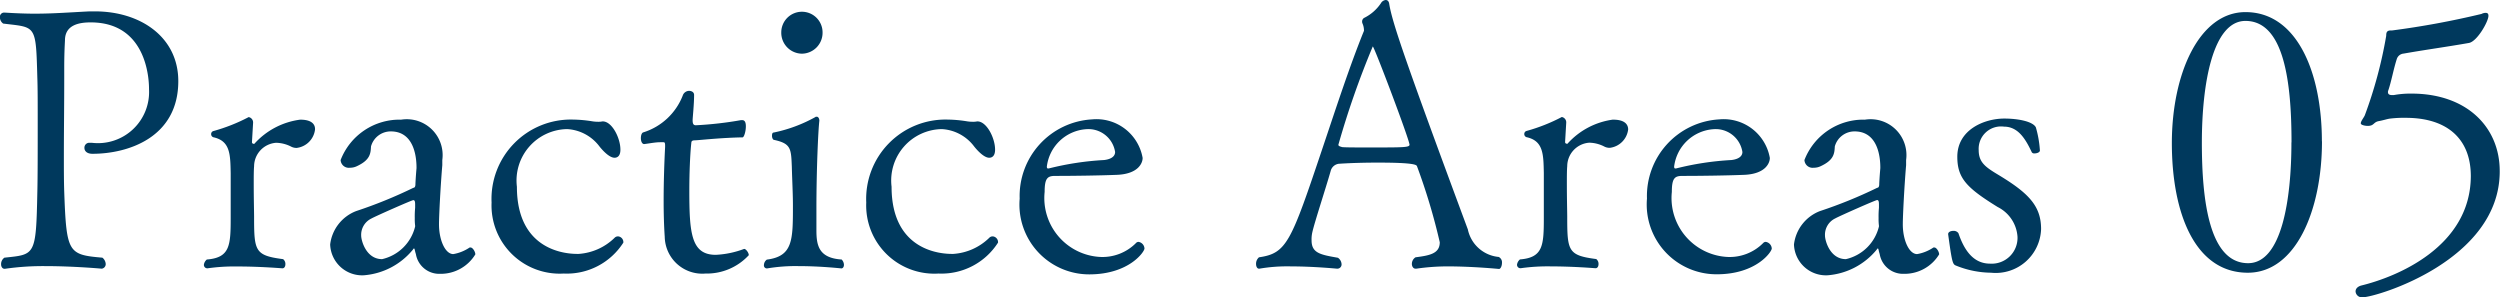 <svg xmlns="http://www.w3.org/2000/svg" width="108.976" height="12.96" viewBox="0 0 108.976 12.96"><path d="M8.3-8.288c0-1.92-1.648-3.04-3.632-3.04h-.24c-.944.048-1.6.1-2.384.1-.384,0-.816-.016-1.328-.048H.7a.186.186,0,0,0-.176.208.335.335,0,0,0,.144.272c1.44.176,1.424.016,1.488,2.384.016.4.016,1.152.016,1.968,0,1.12,0,2.352-.016,2.976C2.1-.656,2.064-.736.72-.592A.34.34,0,0,0,.576-.3c0,.112.064.192.144.192H.752A11.548,11.548,0,0,1,2.5-.224c1.248,0,2.464.112,2.464.112A.2.2,0,0,0,5.136-.32a.384.384,0,0,0-.144-.272C3.5-.72,3.424-.8,3.328-3.456c-.016-.48-.016-.992-.016-1.52,0-1.072.016-2.24.016-3.44v-.432c0-.56.016-.912.032-1.216,0-.688.64-.784,1.12-.784,2.528,0,2.544,2.64,2.544,2.912A2.23,2.23,0,0,1,4.528-5.6H4.4a.213.213,0,0,0-.192.224c0,.128.1.256.352.256C6.1-5.12,8.3-5.824,8.3-8.288Zm5.312,1.68a3.247,3.247,0,0,0-2,1.056c-.1,0-.1-.064-.1-.064v-.032l.048-.816a.237.237,0,0,0-.192-.256,7.689,7.689,0,0,1-1.536.608.134.134,0,0,0-.1.128.14.14,0,0,0,.1.144c.736.16.736.752.752,1.568v1.936c0,1.216-.032,1.744-1.04,1.824a.364.364,0,0,0-.128.224.148.148,0,0,0,.144.16h.016a8.337,8.337,0,0,1,1.328-.08c.96,0,1.92.08,1.936.08.08,0,.128-.08.128-.176a.262.262,0,0,0-.1-.224c-1.232-.16-1.264-.352-1.264-1.856,0-.144-.016-.832-.016-1.424,0-.3,0-.592.016-.768a1.034,1.034,0,0,1,.96-1.024,1.5,1.5,0,0,1,.672.176.511.511,0,0,0,.224.048.917.917,0,0,0,.8-.8C14.272-6.416,14.1-6.608,13.616-6.608ZM21.248-.736c0-.112-.112-.3-.208-.3-.032,0-.048,0-.064.016a1.817,1.817,0,0,1-.688.272c-.352,0-.624-.608-.624-1.3,0-.352.064-1.632.144-2.576v-.224a1.563,1.563,0,0,0-1.792-1.76,2.753,2.753,0,0,0-2.64,1.76.356.356,0,0,0,.4.336.693.693,0,0,0,.3-.064c.592-.272.608-.56.624-.864a.89.89,0,0,1,.864-.656c1.12,0,1.12,1.36,1.12,1.6-.032.368-.048.656-.048.736-.016.128-.064.112-.1.128a20.043,20.043,0,0,1-2.48,1.008,1.783,1.783,0,0,0-1.136,1.456A1.394,1.394,0,0,0,16.384.176a3.07,3.07,0,0,0,2.144-1.12q.024-.048.048-.048c.032,0,.032.1.08.24a1.031,1.031,0,0,0,1.056.864A1.763,1.763,0,0,0,21.248-.736ZM18.624-2.768a4.045,4.045,0,0,0-.016.448,2.363,2.363,0,0,0,.016.336v.032a1.921,1.921,0,0,1-1.44,1.424c-.7,0-.912-.816-.912-1.024A.788.788,0,0,1,16.72-2.3c.176-.1,1.76-.8,1.824-.8s.08.064.08.192ZM27.7-1.248a.252.252,0,0,0-.224-.272.205.205,0,0,0-.16.064,2.473,2.473,0,0,1-1.568.7H25.7c-.384,0-2.64-.064-2.64-2.928a2.241,2.241,0,0,1,2.192-2.512,1.89,1.89,0,0,1,1.392.736s.384.512.672.512c.128,0,.256-.08.256-.352,0-.512-.368-1.232-.768-1.232h-.016a.785.785,0,0,1-.176.016,1.582,1.582,0,0,1-.24-.016,5.8,5.8,0,0,0-.88-.08,3.459,3.459,0,0,0-3.536,3.616A2.973,2.973,0,0,0,25.1.1,2.924,2.924,0,0,0,27.7-1.248ZM33.168-.7c0-.112-.128-.272-.192-.272H32.96a4.03,4.03,0,0,1-1.232.256c-1.072,0-1.152-.944-1.152-2.8,0-.752.032-1.536.08-2.016.016-.1-.016-.176.176-.176.128,0,1.1-.112,2.064-.128.064,0,.144-.256.144-.48,0-.112-.016-.272-.16-.272h-.048a15.644,15.644,0,0,1-1.968.224c-.112,0-.144-.064-.144-.224,0-.1.064-.688.064-1.1,0-.112-.1-.176-.224-.176a.3.3,0,0,0-.272.208,2.71,2.71,0,0,1-1.712,1.6c-.08.016-.112.144-.112.256,0,.128.048.256.144.256.16-.016.48-.08.688-.08h.144c.048,0,.08,0,.08.144v.064c-.032.608-.064,1.488-.064,2.352,0,.544.016,1.1.048,1.568A1.638,1.638,0,0,0,31.28.1,2.491,2.491,0,0,0,33.168-.7Zm3.216-9.712a.9.9,0,0,0-.9-.9.9.9,0,0,0-.9.9.912.912,0,0,0,.9.928A.912.912,0,0,0,36.384-10.416Zm.832,9.9c-1.008-.064-1.1-.624-1.1-1.28V-2.72c0-1.744.08-3.456.128-3.84,0-.1-.048-.176-.112-.176-.032,0-.048,0-.064.016a6.342,6.342,0,0,1-1.808.672c-.064,0-.08.064-.08.144s.032.16.08.176c.752.16.752.384.784,1.168.016.64.048,1.168.048,1.7,0,1.5,0,2.208-1.136,2.352a.3.3,0,0,0-.128.24.129.129,0,0,0,.112.144h.032a7.432,7.432,0,0,1,1.376-.1c.96,0,1.84.1,1.856.1.064,0,.112-.064.112-.16A.346.346,0,0,0,37.216-.512Zm6.816-.736a.252.252,0,0,0-.224-.272.205.205,0,0,0-.16.064,2.473,2.473,0,0,1-1.568.7h-.048c-.384,0-2.64-.064-2.64-2.928a2.241,2.241,0,0,1,2.192-2.512,1.89,1.89,0,0,1,1.392.736s.384.512.672.512c.128,0,.256-.08.256-.352,0-.512-.368-1.232-.768-1.232H43.12a.785.785,0,0,1-.176.016,1.582,1.582,0,0,1-.24-.016,5.8,5.8,0,0,0-.88-.08,3.459,3.459,0,0,0-3.536,3.616A2.973,2.973,0,0,0,41.44.1,2.924,2.924,0,0,0,44.032-1.248Zm6.384.256a.308.308,0,0,0-.256-.288.145.145,0,0,0-.112.048,2.057,2.057,0,0,1-1.568.608,2.571,2.571,0,0,1-2.416-2.832c0-.608.128-.7.464-.7.752,0,1.936-.016,2.72-.048.9-.048,1.088-.512,1.088-.736a2.044,2.044,0,0,0-2.208-1.68,3.346,3.346,0,0,0-3.152,3.456,3.042,3.042,0,0,0,3.056,3.3C49.744.128,50.416-.848,50.416-.992ZM49.136-5.2c0,.272-.336.336-.48.352a12.654,12.654,0,0,0-2.416.368h-.032c-.032,0-.048-.032-.048-.08a1.856,1.856,0,0,1,1.712-1.632A1.178,1.178,0,0,1,49.136-5.2ZM65.872-.1C65.936-.1,66-.224,66-.368a.26.26,0,0,0-.144-.256,1.516,1.516,0,0,1-1.344-1.2c-2.736-7.376-3.28-8.976-3.424-9.808-.016-.144-.08-.192-.16-.192a.279.279,0,0,0-.208.144,1.879,1.879,0,0,1-.736.64.188.188,0,0,0-.08.176.166.166,0,0,0,.016.064.764.764,0,0,1,.064.288v.032c-.624,1.536-1.232,3.408-1.792,5.072C56.8-1.264,56.624-.784,55.408-.608a.368.368,0,0,0-.128.288c0,.112.048.208.128.208h.016a7.134,7.134,0,0,1,1.376-.1c.992,0,2,.1,2.016.1A.185.185,0,0,0,59.008-.3a.36.36,0,0,0-.16-.288C58.1-.72,57.7-.784,57.7-1.344a1.372,1.372,0,0,1,.032-.352c.1-.448.576-1.888.8-2.672a.418.418,0,0,1,.4-.32c.5-.032,1.088-.048,1.664-.048,1.6,0,1.68.1,1.7.16a26.6,26.6,0,0,1,.992,3.312c0,.5-.448.576-1.056.656a.339.339,0,0,0-.16.288c0,.112.064.208.16.208h.032a9.494,9.494,0,0,1,1.424-.1C64.768-.208,65.872-.1,65.872-.1Zm-3.9-5.424c0,.128-.224.128-1.76.128-.544,0-1.04,0-1.184-.016-.032-.016-.16-.032-.16-.1a37.7,37.7,0,0,1,1.5-4.288C60.432-9.792,61.968-5.728,61.968-5.52Zm8.88-1.088a3.247,3.247,0,0,0-2,1.056c-.1,0-.1-.064-.1-.064v-.032l.048-.816a.237.237,0,0,0-.192-.256,7.689,7.689,0,0,1-1.536.608.134.134,0,0,0-.1.128.14.14,0,0,0,.1.144c.736.16.736.752.752,1.568v1.936c0,1.216-.032,1.744-1.04,1.824a.364.364,0,0,0-.128.224.148.148,0,0,0,.144.16h.016a8.337,8.337,0,0,1,1.328-.08c.96,0,1.92.08,1.936.08.08,0,.128-.08.128-.176a.262.262,0,0,0-.1-.224c-1.232-.16-1.264-.352-1.264-1.856,0-.144-.016-.832-.016-1.424,0-.3,0-.592.016-.768a1.034,1.034,0,0,1,.96-1.024,1.5,1.5,0,0,1,.672.176.511.511,0,0,0,.224.048.917.917,0,0,0,.8-.8C71.5-6.416,71.328-6.608,70.848-6.608ZM77.76-.992A.308.308,0,0,0,77.5-1.28a.145.145,0,0,0-.112.048,2.057,2.057,0,0,1-1.568.608,2.571,2.571,0,0,1-2.416-2.832c0-.608.128-.7.464-.7.752,0,1.936-.016,2.72-.048.9-.048,1.088-.512,1.088-.736a2.044,2.044,0,0,0-2.208-1.68A3.346,3.346,0,0,0,72.32-3.168a3.042,3.042,0,0,0,3.056,3.3C77.088.128,77.76-.848,77.76-.992ZM76.48-5.2c0,.272-.336.336-.48.352a12.654,12.654,0,0,0-2.416.368h-.032c-.032,0-.048-.032-.048-.08a1.856,1.856,0,0,1,1.712-1.632A1.178,1.178,0,0,1,76.48-5.2ZM85.056-.736c0-.112-.112-.3-.208-.3-.032,0-.048,0-.064.016a1.817,1.817,0,0,1-.688.272c-.352,0-.624-.608-.624-1.3,0-.352.064-1.632.144-2.576v-.224a1.563,1.563,0,0,0-1.792-1.76,2.753,2.753,0,0,0-2.64,1.76.356.356,0,0,0,.4.336.693.693,0,0,0,.3-.064c.592-.272.608-.56.624-.864a.89.89,0,0,1,.864-.656c1.12,0,1.12,1.36,1.12,1.6-.032.368-.048.656-.048.736-.016.128-.064.112-.1.128a20.042,20.042,0,0,1-2.48,1.008,1.783,1.783,0,0,0-1.136,1.456A1.394,1.394,0,0,0,80.192.176a3.07,3.07,0,0,0,2.144-1.12q.024-.048.048-.048c.032,0,.032.1.08.24A1.031,1.031,0,0,0,83.52.112,1.763,1.763,0,0,0,85.056-.736ZM82.432-2.768a4.046,4.046,0,0,0-.016.448,2.363,2.363,0,0,0,.016.336v.032a1.921,1.921,0,0,1-1.44,1.424c-.7,0-.912-.816-.912-1.024a.788.788,0,0,1,.448-.752c.176-.1,1.76-.8,1.824-.8s.08.064.08.192ZM89.5-1.84c0-1.008-.544-1.568-1.872-2.368-.56-.336-.848-.544-.848-1.072a.974.974,0,0,1,1.1-1.024c.624,0,.944.544,1.216,1.12a.125.125,0,0,0,.112.048c.112,0,.24-.048.24-.128a4.627,4.627,0,0,0-.176-1.008c-.128-.256-.768-.384-1.376-.384-.864,0-2.048.48-2.048,1.664,0,.944.416,1.36,1.76,2.192a1.566,1.566,0,0,1,.864,1.3,1.125,1.125,0,0,1-1.2,1.168c-.8,0-1.168-.72-1.376-1.328a.249.249,0,0,0-.224-.1c-.112,0-.224.048-.224.144.16,1.168.192,1.3.32,1.36a4.18,4.18,0,0,0,1.552.32A1.979,1.979,0,0,0,89.5-1.84Zm12.24-3.824c0-3.008-1.088-5.632-3.328-5.632C96.4-11.3,95.2-8.624,95.2-5.584c0,3.024.992,5.648,3.312,5.648C100.592.064,101.744-2.64,101.744-5.664Zm-1.328.048c0,2.512-.432,5.264-1.888,5.264-1.7,0-2.016-2.752-2.016-5.248,0-2.592.48-5.312,1.9-5.312C100.1-10.912,100.416-8.224,100.416-5.616Zm5.232-2.128a4.036,4.036,0,0,0-.768.064h-.08c-.08,0-.176-.016-.176-.128a.174.174,0,0,1,.016-.08c.128-.368.224-.912.368-1.36a.343.343,0,0,1,.3-.24c.9-.16,1.92-.3,2.848-.464.352-.064.848-.928.848-1.184,0-.1-.048-.128-.128-.128a.417.417,0,0,0-.176.048,37.205,37.205,0,0,1-3.9.72h-.064c-.224,0-.176.192-.192.256a19.151,19.151,0,0,1-.928,3.44c-.048.112-.176.256-.176.352,0,.08.208.112.3.112.288,0,.24-.16.48-.208.192-.032.384-.1.512-.112a4.955,4.955,0,0,1,.672-.032c1.76,0,2.832.88,2.832,2.544-.016,3.1-3.264,4.4-4.784,4.768-.16.048-.24.144-.24.256a.277.277,0,0,0,.3.256c.592,0,5.984-1.6,5.984-5.488C109.5-6.272,108.064-7.744,105.648-7.744Z" transform="translate(-0.528 11.824)" fill="#00395d"/></svg>